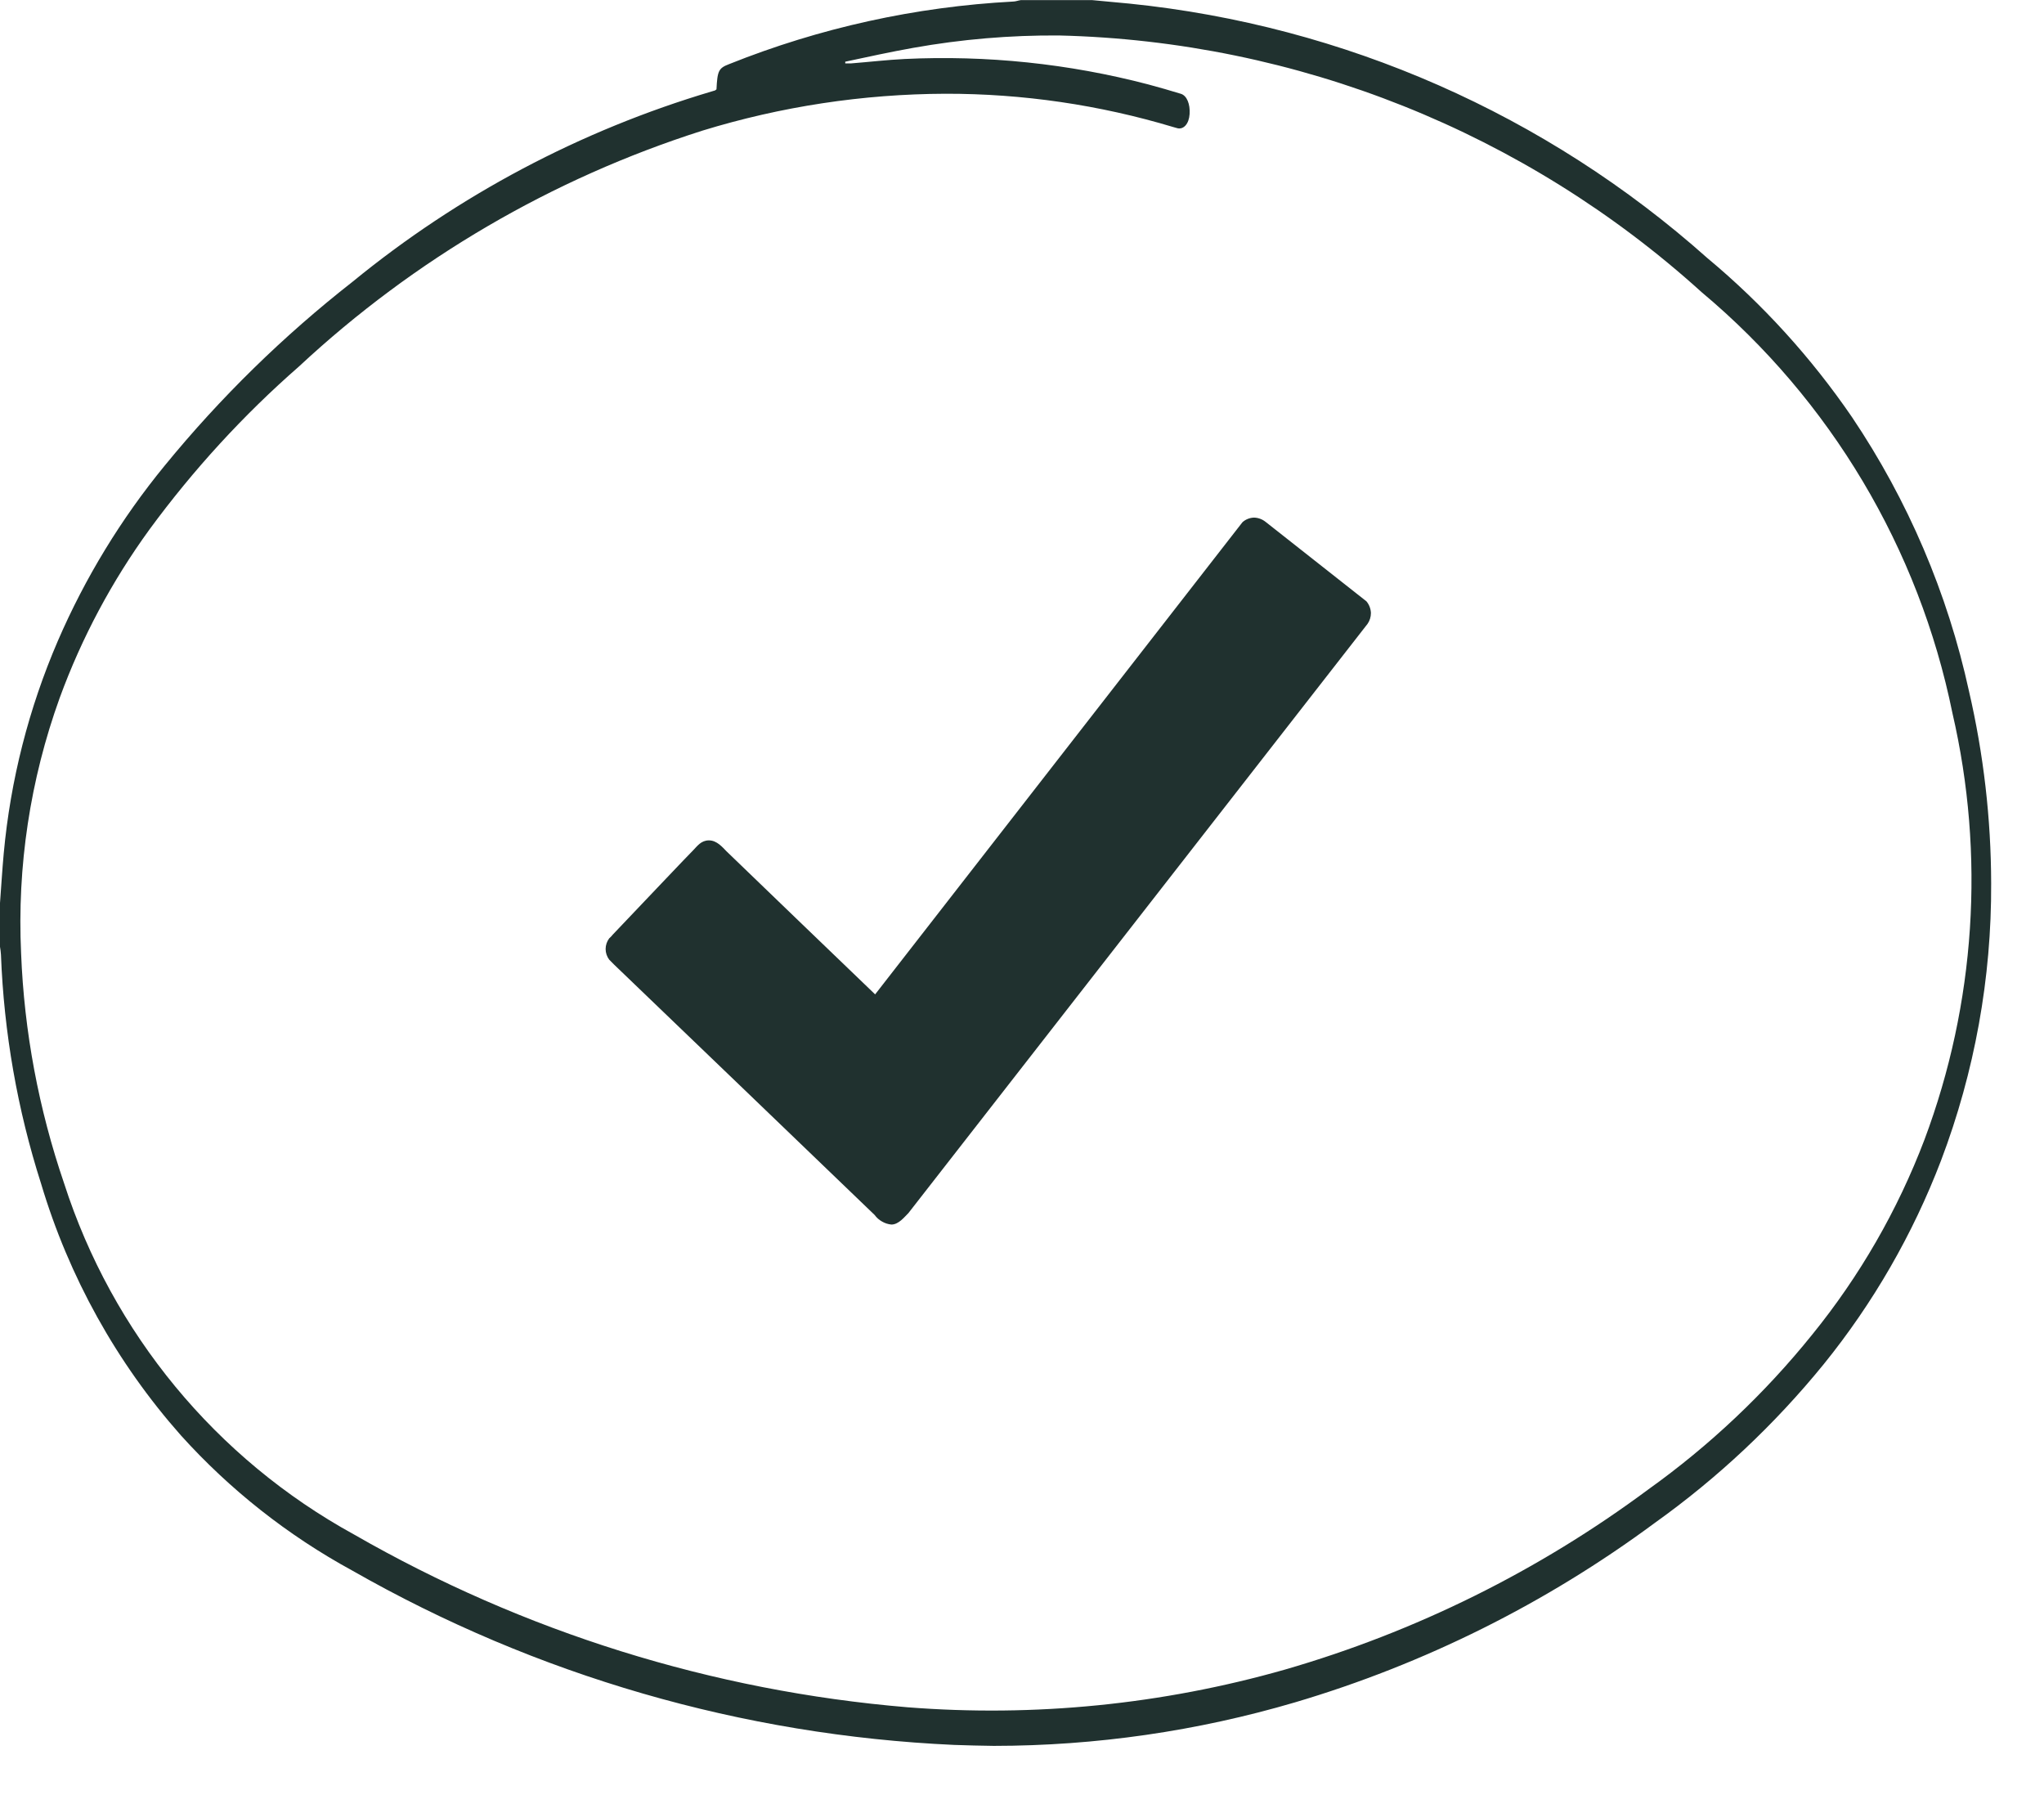 <svg width="34" height="30" viewBox="0 0 34 30" fill="none" xmlns="http://www.w3.org/2000/svg">
<g clip-path="url(#clip0_413_618)">
<path d="M15.871 29.019C12.351 28.86 8.92 27.866 5.859 26.119C4.789 25.536 3.825 24.776 3.009 23.871C1.939 22.662 1.146 21.234 0.684 19.687C0.289 18.453 0.065 17.171 0.016 15.877C0.013 15.833 0.008 15.789 0 15.745V15.018C0.021 14.742 0.037 14.466 0.062 14.193C0.174 12.975 0.478 11.782 0.962 10.659C1.416 9.609 2.015 8.627 2.741 7.742C3.666 6.611 4.713 5.587 5.863 4.687C7.626 3.244 9.659 2.167 11.844 1.519C11.86 1.513 11.878 1.51 11.894 1.504L11.918 1.486C11.933 1.176 11.954 1.133 12.129 1.066C13.635 0.463 15.23 0.112 16.85 0.026C16.893 0.026 16.936 0.008 16.979 0.002H18.169C18.374 0.02 18.58 0.042 18.788 0.06C22.357 0.424 25.72 1.904 28.398 4.29C29.32 5.057 30.129 5.948 30.806 6.937C31.737 8.32 32.398 9.868 32.753 11.498C32.995 12.544 33.119 13.614 33.121 14.688C33.129 16.264 32.846 17.828 32.287 19.301C31.818 20.527 31.159 21.671 30.333 22.691C29.518 23.692 28.574 24.579 27.523 25.329C25.719 26.664 23.694 27.674 21.542 28.311C19.915 28.79 18.228 29.034 16.531 29.035C16.312 29.032 16.092 29.027 15.871 29.019ZM11.679 2.174C9.182 2.97 6.892 4.308 4.974 6.094C4.047 6.904 3.214 7.814 2.486 8.806C1.861 9.666 1.358 10.608 0.993 11.606C0.502 12.966 0.283 14.41 0.351 15.854C0.402 17.157 0.644 18.445 1.066 19.679C1.868 22.17 3.593 24.26 5.888 25.519C8.709 27.14 11.853 28.122 15.096 28.393C17.208 28.559 19.333 28.347 21.371 27.767C23.548 27.138 25.595 26.124 27.414 24.773C28.437 24.042 29.354 23.176 30.143 22.197C30.934 21.223 31.565 20.128 32.011 18.955C32.861 16.688 33.023 14.22 32.477 11.86C31.92 9.122 30.449 6.654 28.306 4.86C25.37 2.201 21.577 0.685 17.617 0.59C16.804 0.584 15.991 0.653 15.19 0.796C14.813 0.863 14.434 0.946 14.06 1.026C14.059 1.035 14.059 1.045 14.06 1.054C14.095 1.054 14.128 1.054 14.161 1.054C14.461 1.03 14.753 0.996 15.048 0.981C16.412 0.916 17.778 1.058 19.1 1.404C19.281 1.453 19.462 1.504 19.643 1.56C19.743 1.591 19.799 1.732 19.788 1.897C19.777 2.062 19.688 2.155 19.588 2.133L19.52 2.114C18.29 1.744 17.012 1.557 15.727 1.559C14.354 1.564 12.991 1.771 11.679 2.174ZM14.55 20.207C14.479 20.136 10.215 16.042 10.215 16.042L10.133 15.959C10.095 15.908 10.074 15.846 10.074 15.783C10.074 15.719 10.095 15.657 10.133 15.606C10.155 15.587 10.176 15.565 10.194 15.542C10.618 15.097 11.473 14.195 11.529 14.142C11.599 14.071 11.661 13.976 11.793 13.976C11.925 13.976 12.02 14.092 12.084 14.157C12.148 14.222 14.557 16.537 14.557 16.537L20.667 8.685C20.72 8.637 20.789 8.61 20.86 8.608C20.93 8.61 20.997 8.635 21.052 8.679L22.73 10.001C22.775 10.056 22.801 10.123 22.804 10.194C22.804 10.259 22.785 10.322 22.748 10.375L15.11 20.175C15.049 20.233 14.951 20.365 14.828 20.365C14.773 20.36 14.72 20.343 14.672 20.315C14.624 20.288 14.582 20.252 14.55 20.207Z" fill="#20312F"/>
</g>
<defs>
<clipPath id="clip0_413_618">
<rect width="33.121" height="29.032" fill="white"/>
</clipPath>
</defs>
</svg>
